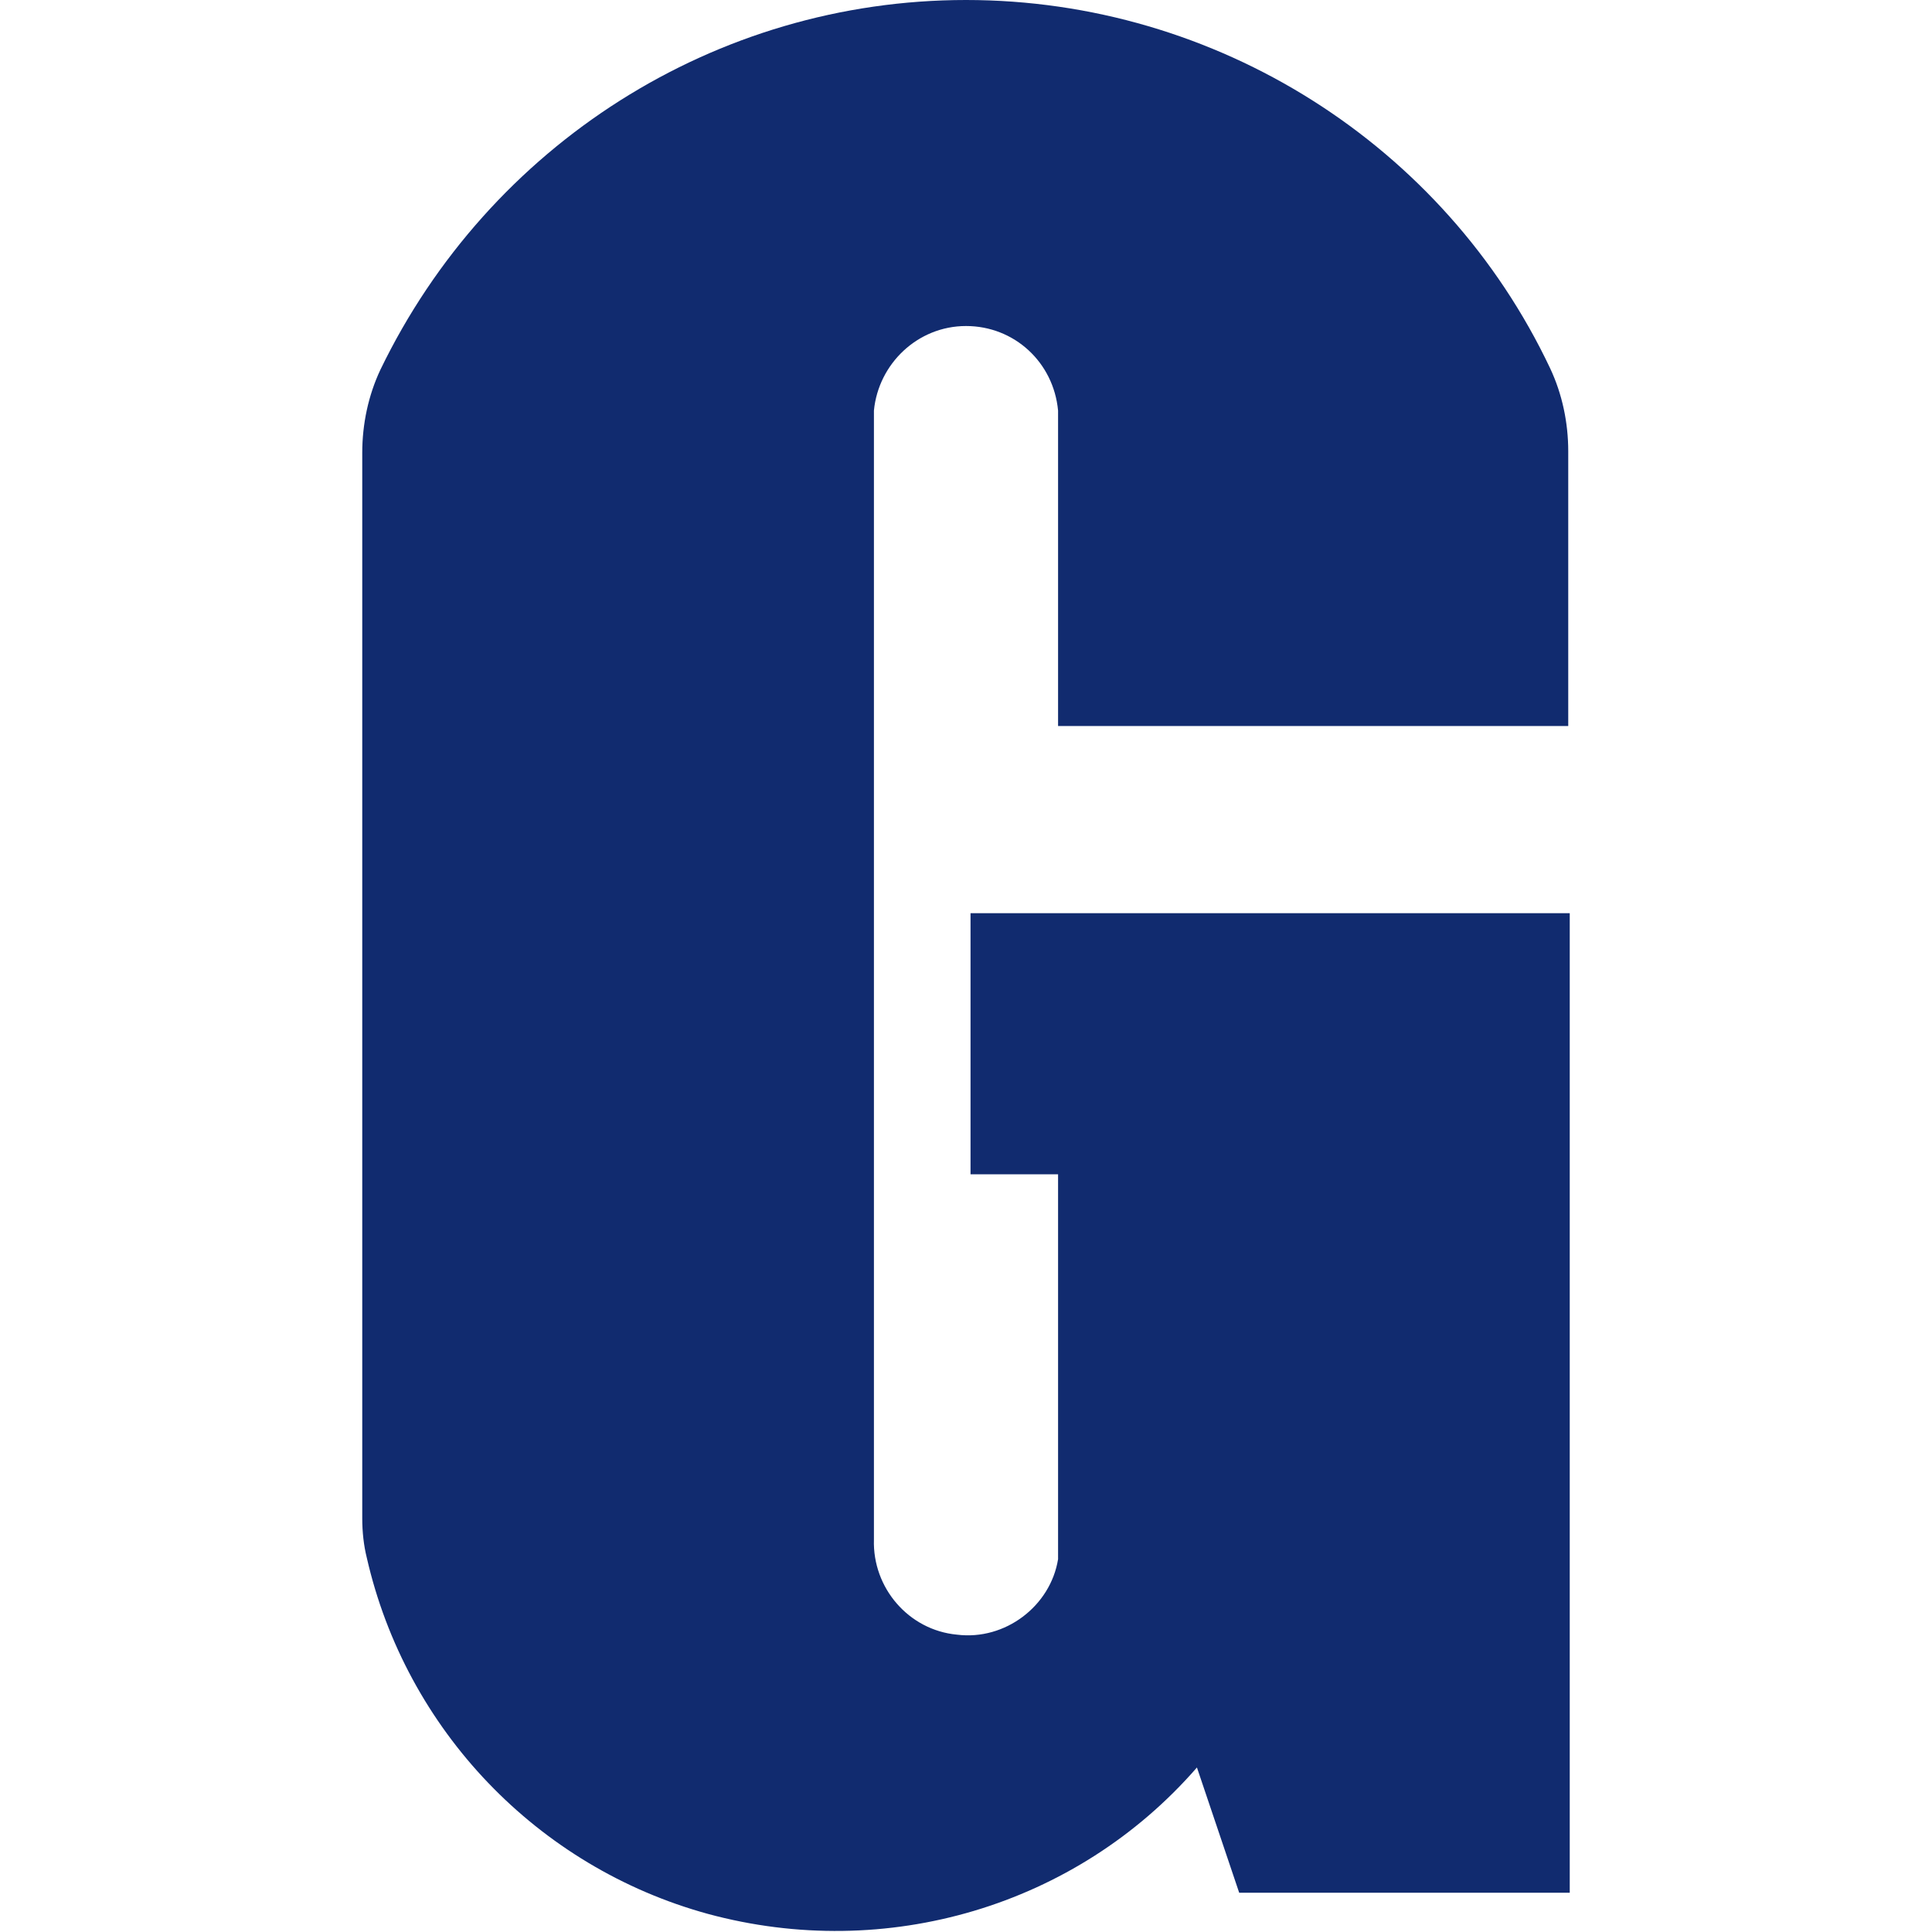 <svg version="1.2" xmlns="http://www.w3.org/2000/svg" viewBox="0 0 128 128" width="47" height="47">
	<title>LeGuide</title>
	<style>
		.s0 { fill: #112b6f } 
	</style>
	<path class="s0" d="m70.1 48.1v-20.9c-0.3-3.2-2.9-5.6-6.1-5.6-3.2 0-5.8 2.5-6.1 5.6v74.8c-0.1 3.2 2.3 6 5.5 6.3 3.2 0.4 6.2-1.9 6.7-5v-25.5h-5.8v-17.3h39.7v64.9h-21.9l-2.8-8.3c-8 9.2-20.6 12.9-32.4 9.7-11.3-3.1-20-12.2-22.6-23.6-0.2-0.8-0.3-1.7-0.3-2.6v-70.6c0-1.9 0.4-3.8 1.2-5.5 7.2-14.9 22.2-24.5 38.8-24.5 16.6 0 31.7 9.6 38.7 24.4 0.8 1.7 1.2 3.6 1.2 5.5v18.2z"/>
</svg>